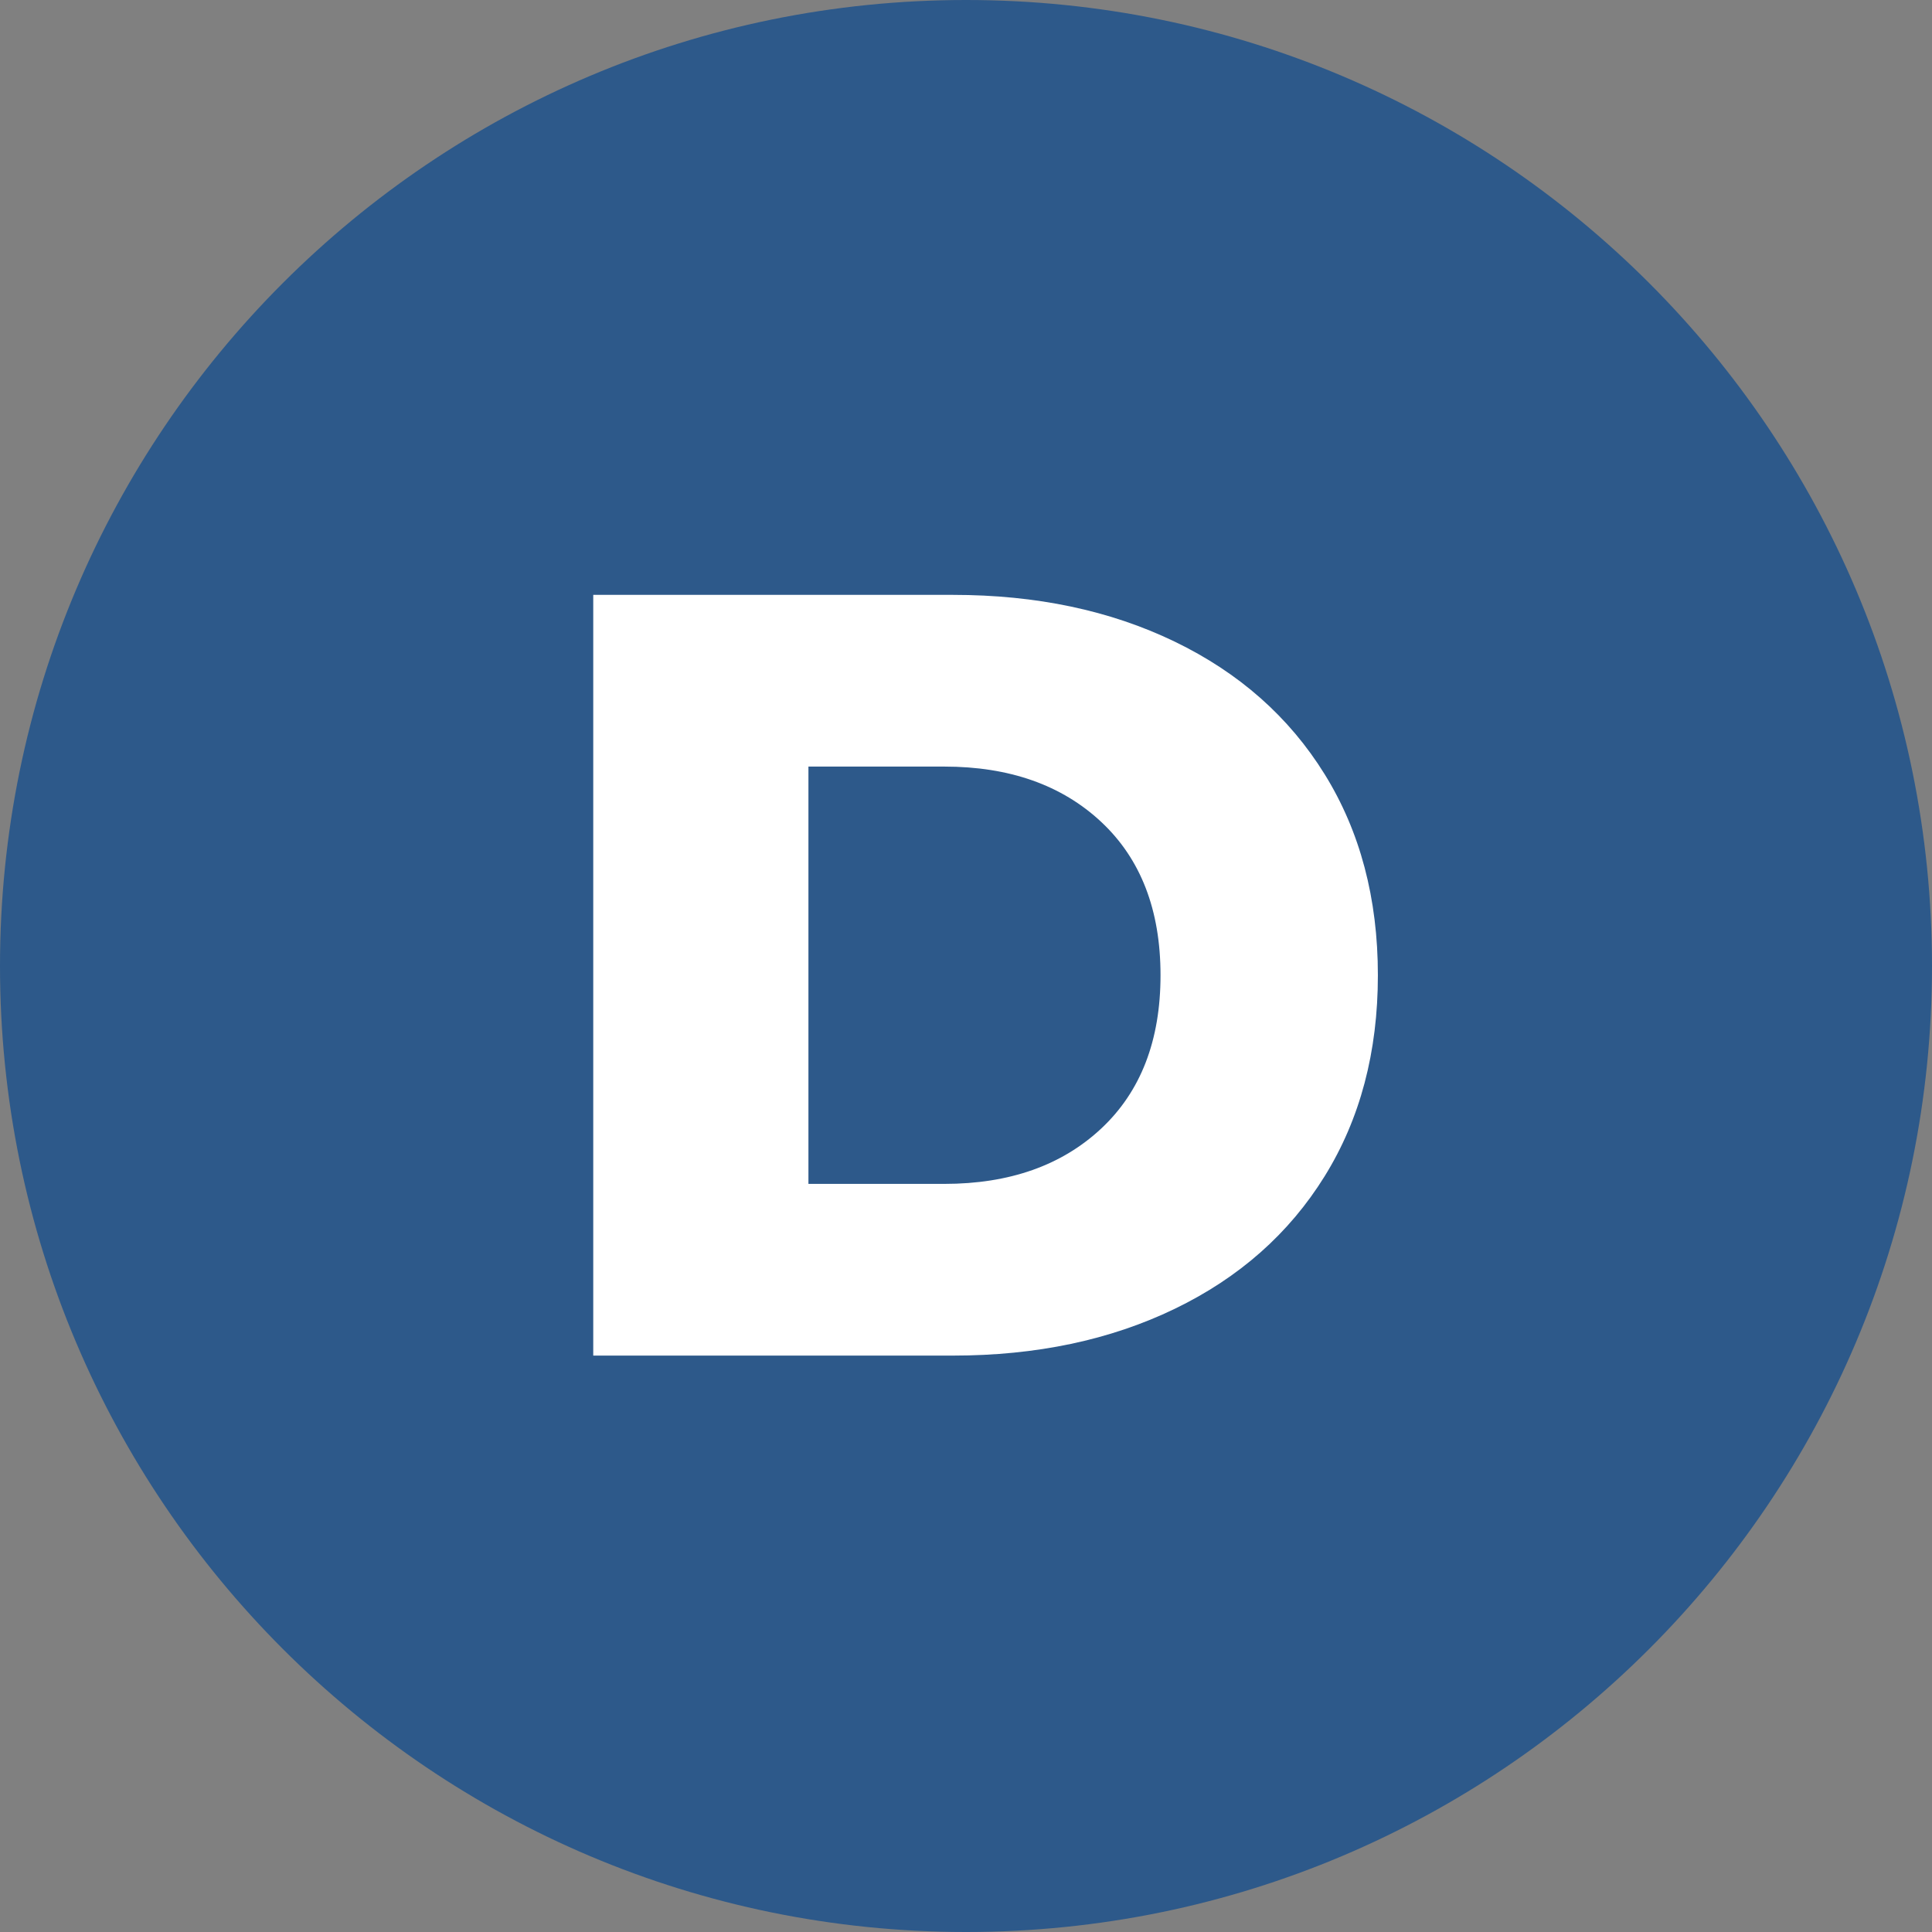 <svg width="95" height="95" viewBox="0 0 95 95" fill="none" xmlns="http://www.w3.org/2000/svg">
<rect x="0" y="0" width="95" height="95" fill="#808080" stroke="none"/>
<g id="dogecoindark_doged logo" clip-path="url(#clip0_38_61)">
<path id="Vector" d="M47.5 95C73.734 95 95 73.734 95 47.5C95 21.267 73.734 0 47.5 0C21.267 0 0 21.267 0 47.5C0 73.734 21.267 95 47.5 95Z" fill="#2D598A"/>
<path id="Vector_2" d="M29.171 66.657V29.251H46.859C50.956 29.251 54.589 30.017 57.76 31.549C60.931 33.081 63.389 35.254 65.134 38.068C66.88 40.883 67.753 44.178 67.753 47.954C67.753 51.73 66.88 55.026 65.134 57.84C63.389 60.654 60.931 62.828 57.76 64.359C54.589 65.891 50.956 66.657 46.859 66.657H29.171ZM39.752 58.214H46.431C49.638 58.214 52.211 57.306 54.153 55.489C56.094 53.672 57.065 51.16 57.065 47.954C57.065 44.748 56.094 42.236 54.153 40.419C52.211 38.603 49.638 37.694 46.431 37.694H39.752V58.214Z" fill="white"/>
</g>
<defs>
<clipPath id="clip0_38_61">
<rect width="95" height="95" fill="white"/>
</clipPath>
</defs>
</svg>
